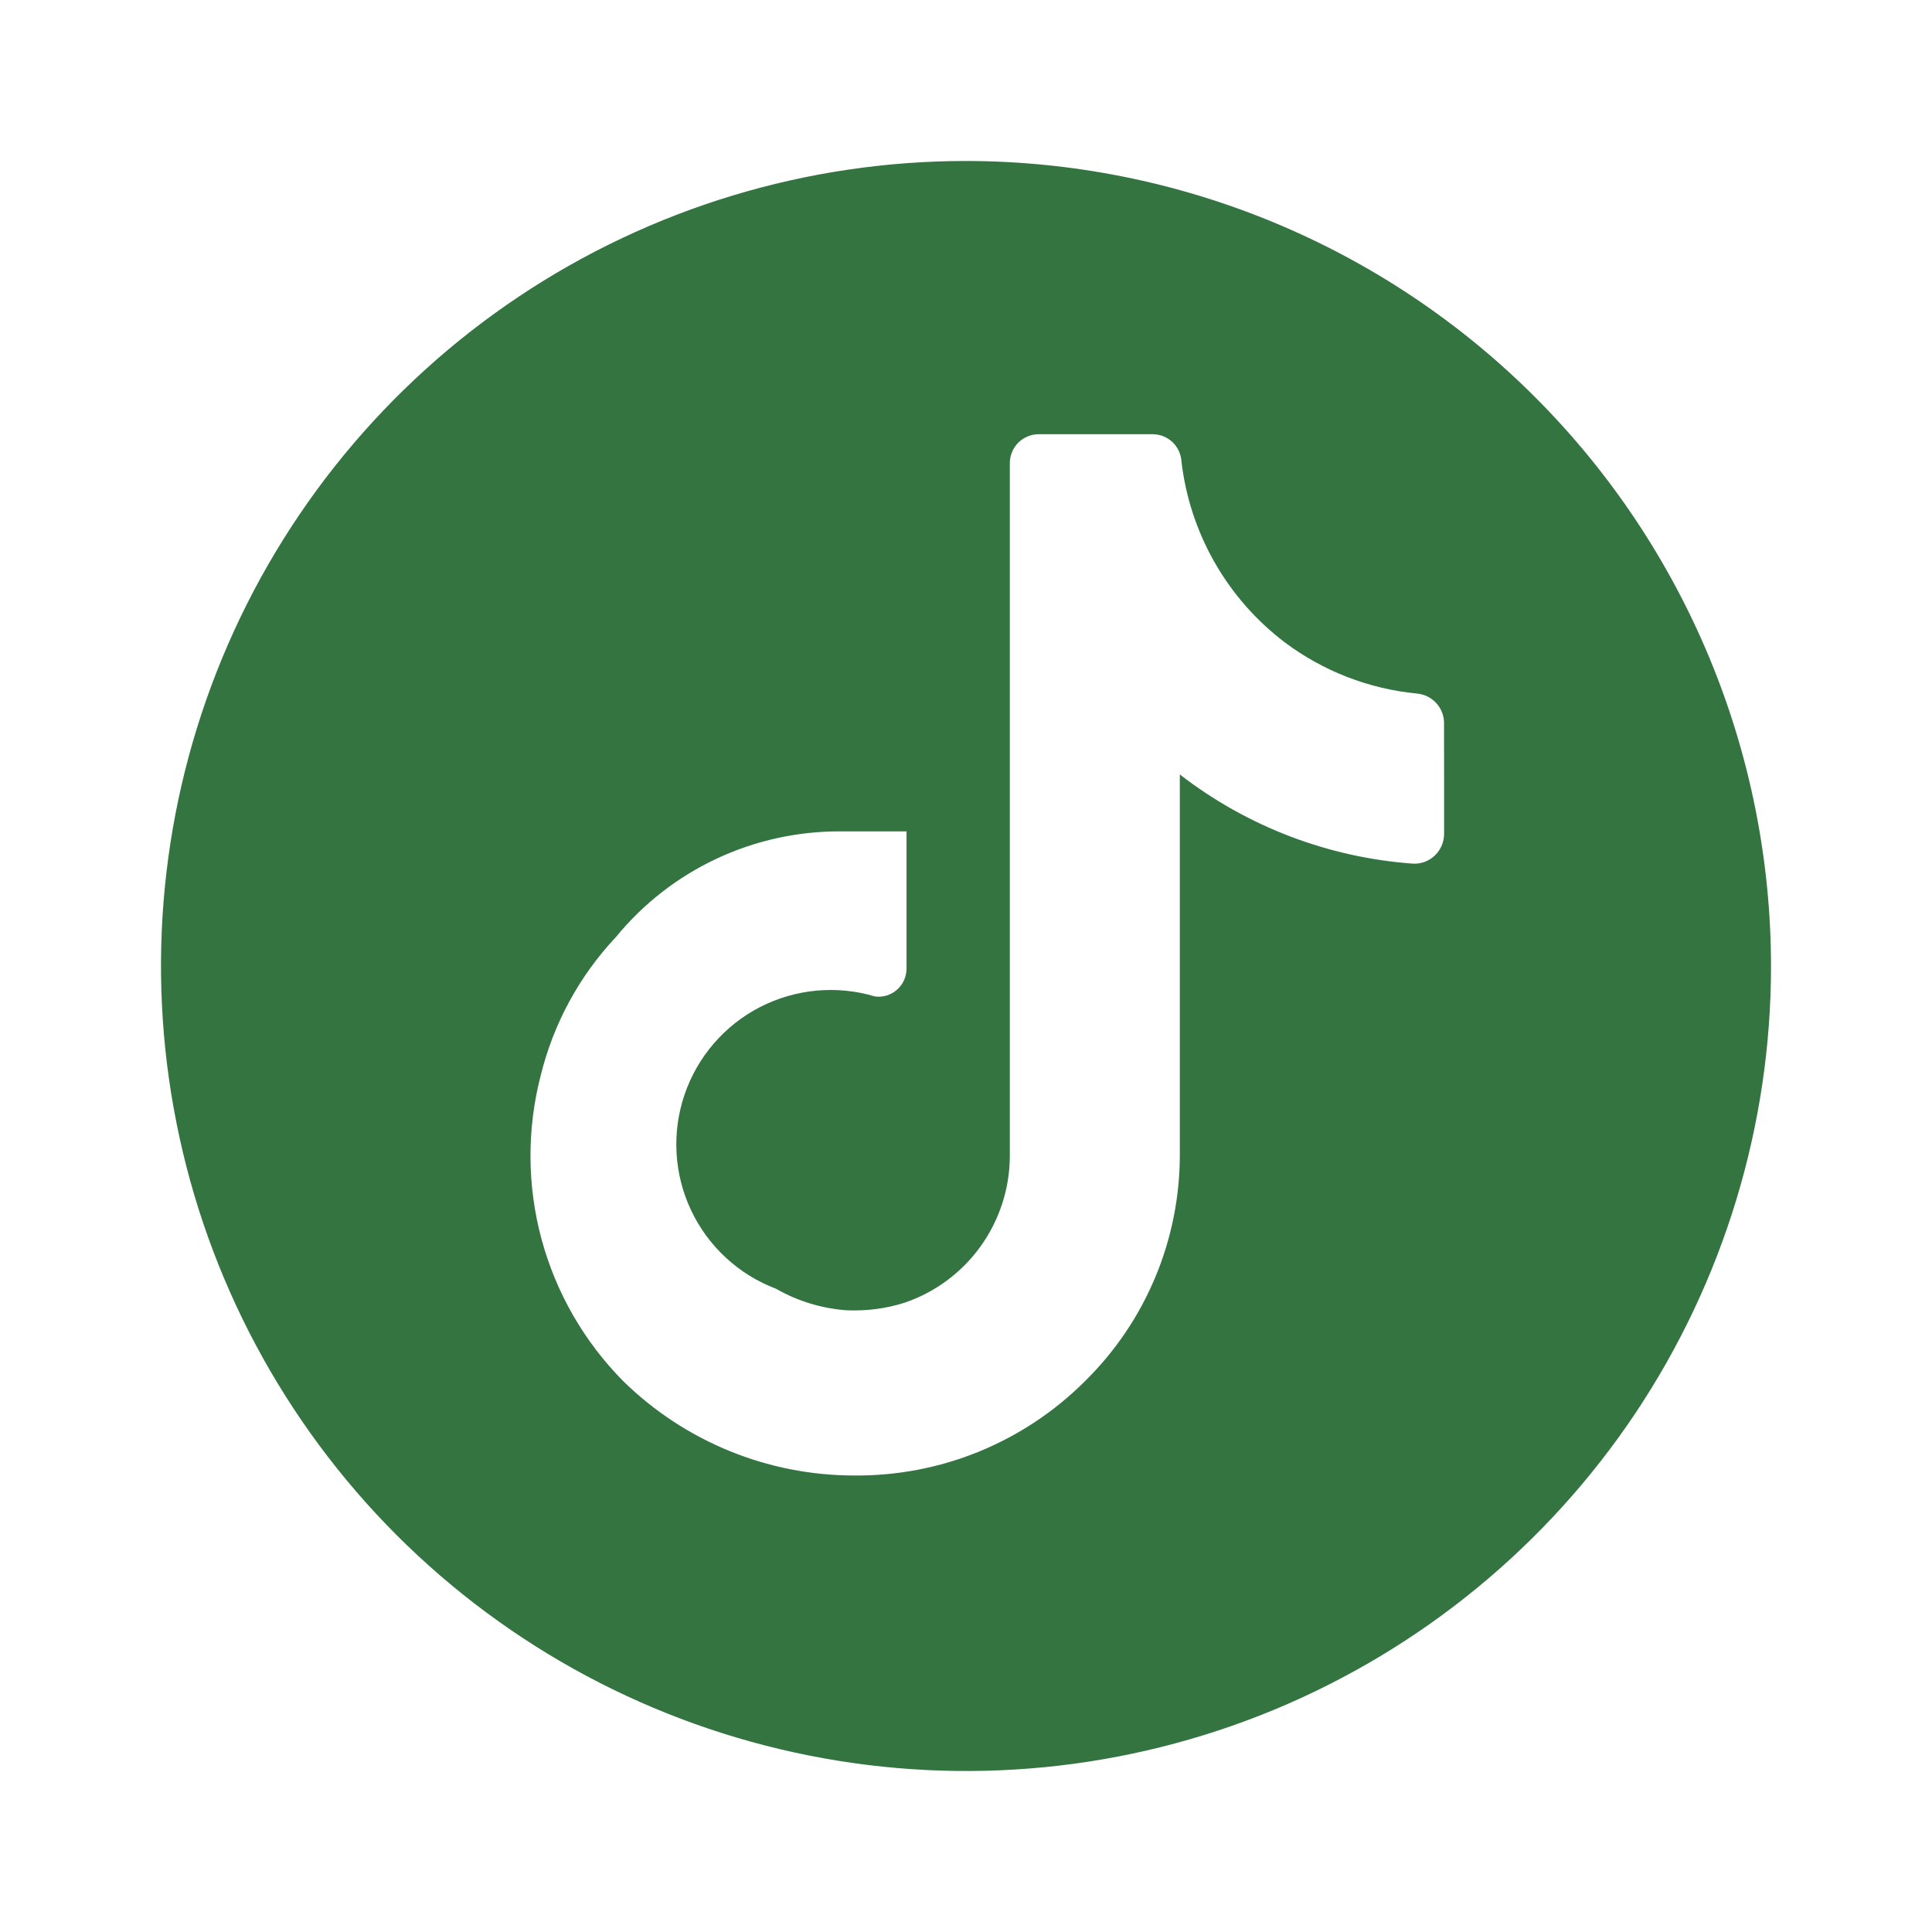 <svg xmlns="http://www.w3.org/2000/svg" width="28" height="28" viewBox="0 0 28 28" fill="none">
  <path d="M14 2.333C11.693 2.333 9.437 3.017 7.518 4.299C5.6 5.581 4.104 7.403 3.221 9.535C2.338 11.667 2.107 14.013 2.558 16.276C3.008 18.539 4.119 20.618 5.75 22.25C7.382 23.881 9.461 24.992 11.724 25.442C13.987 25.893 16.333 25.662 18.465 24.779C20.596 23.895 22.419 22.4 23.701 20.482C24.982 18.563 25.667 16.307 25.667 14C25.664 10.907 24.433 7.941 22.246 5.754C20.059 3.567 17.093 2.336 14 2.333ZM20.929 11.332V12.085C20.929 12.143 20.917 12.2 20.895 12.253C20.872 12.306 20.84 12.355 20.798 12.395C20.757 12.435 20.708 12.467 20.654 12.488C20.601 12.509 20.543 12.519 20.485 12.517C19.254 12.43 18.075 11.98 17.099 11.224V16.74C17.098 17.351 16.977 17.955 16.74 18.518C16.504 19.081 16.158 19.591 15.722 20.019C15.283 20.458 14.76 20.804 14.185 21.039C13.611 21.273 12.995 21.39 12.374 21.384C11.125 21.382 9.927 20.892 9.035 20.019C8.467 19.446 8.058 18.736 7.848 17.958C7.638 17.179 7.635 16.36 7.838 15.58C8.023 14.831 8.398 14.142 8.926 13.581C9.32 13.099 9.817 12.712 10.38 12.447C10.944 12.182 11.559 12.046 12.181 12.049H13.138V14.036C13.138 14.094 13.126 14.151 13.103 14.204C13.08 14.256 13.045 14.304 13.002 14.342C12.959 14.38 12.908 14.409 12.853 14.427C12.798 14.444 12.74 14.449 12.683 14.442C12.127 14.275 11.529 14.331 11.013 14.596C10.498 14.862 10.106 15.318 9.92 15.867C9.734 16.416 9.768 17.017 10.016 17.541C10.264 18.065 10.705 18.473 11.248 18.678C11.563 18.859 11.915 18.965 12.277 18.99C12.557 19.001 12.837 18.966 13.103 18.882C13.547 18.733 13.933 18.448 14.208 18.068C14.482 17.688 14.632 17.232 14.635 16.764V6.713C14.635 6.602 14.679 6.495 14.757 6.416C14.836 6.338 14.942 6.293 15.053 6.293H16.704C16.812 6.293 16.915 6.334 16.993 6.408C17.07 6.482 17.117 6.582 17.123 6.69C17.183 7.204 17.347 7.702 17.604 8.152C17.861 8.602 18.206 8.995 18.619 9.309C19.177 9.727 19.839 9.984 20.533 10.051C20.637 10.06 20.735 10.106 20.807 10.181C20.88 10.256 20.922 10.355 20.928 10.459L20.929 11.332Z" fill="#347441"/>
</svg>